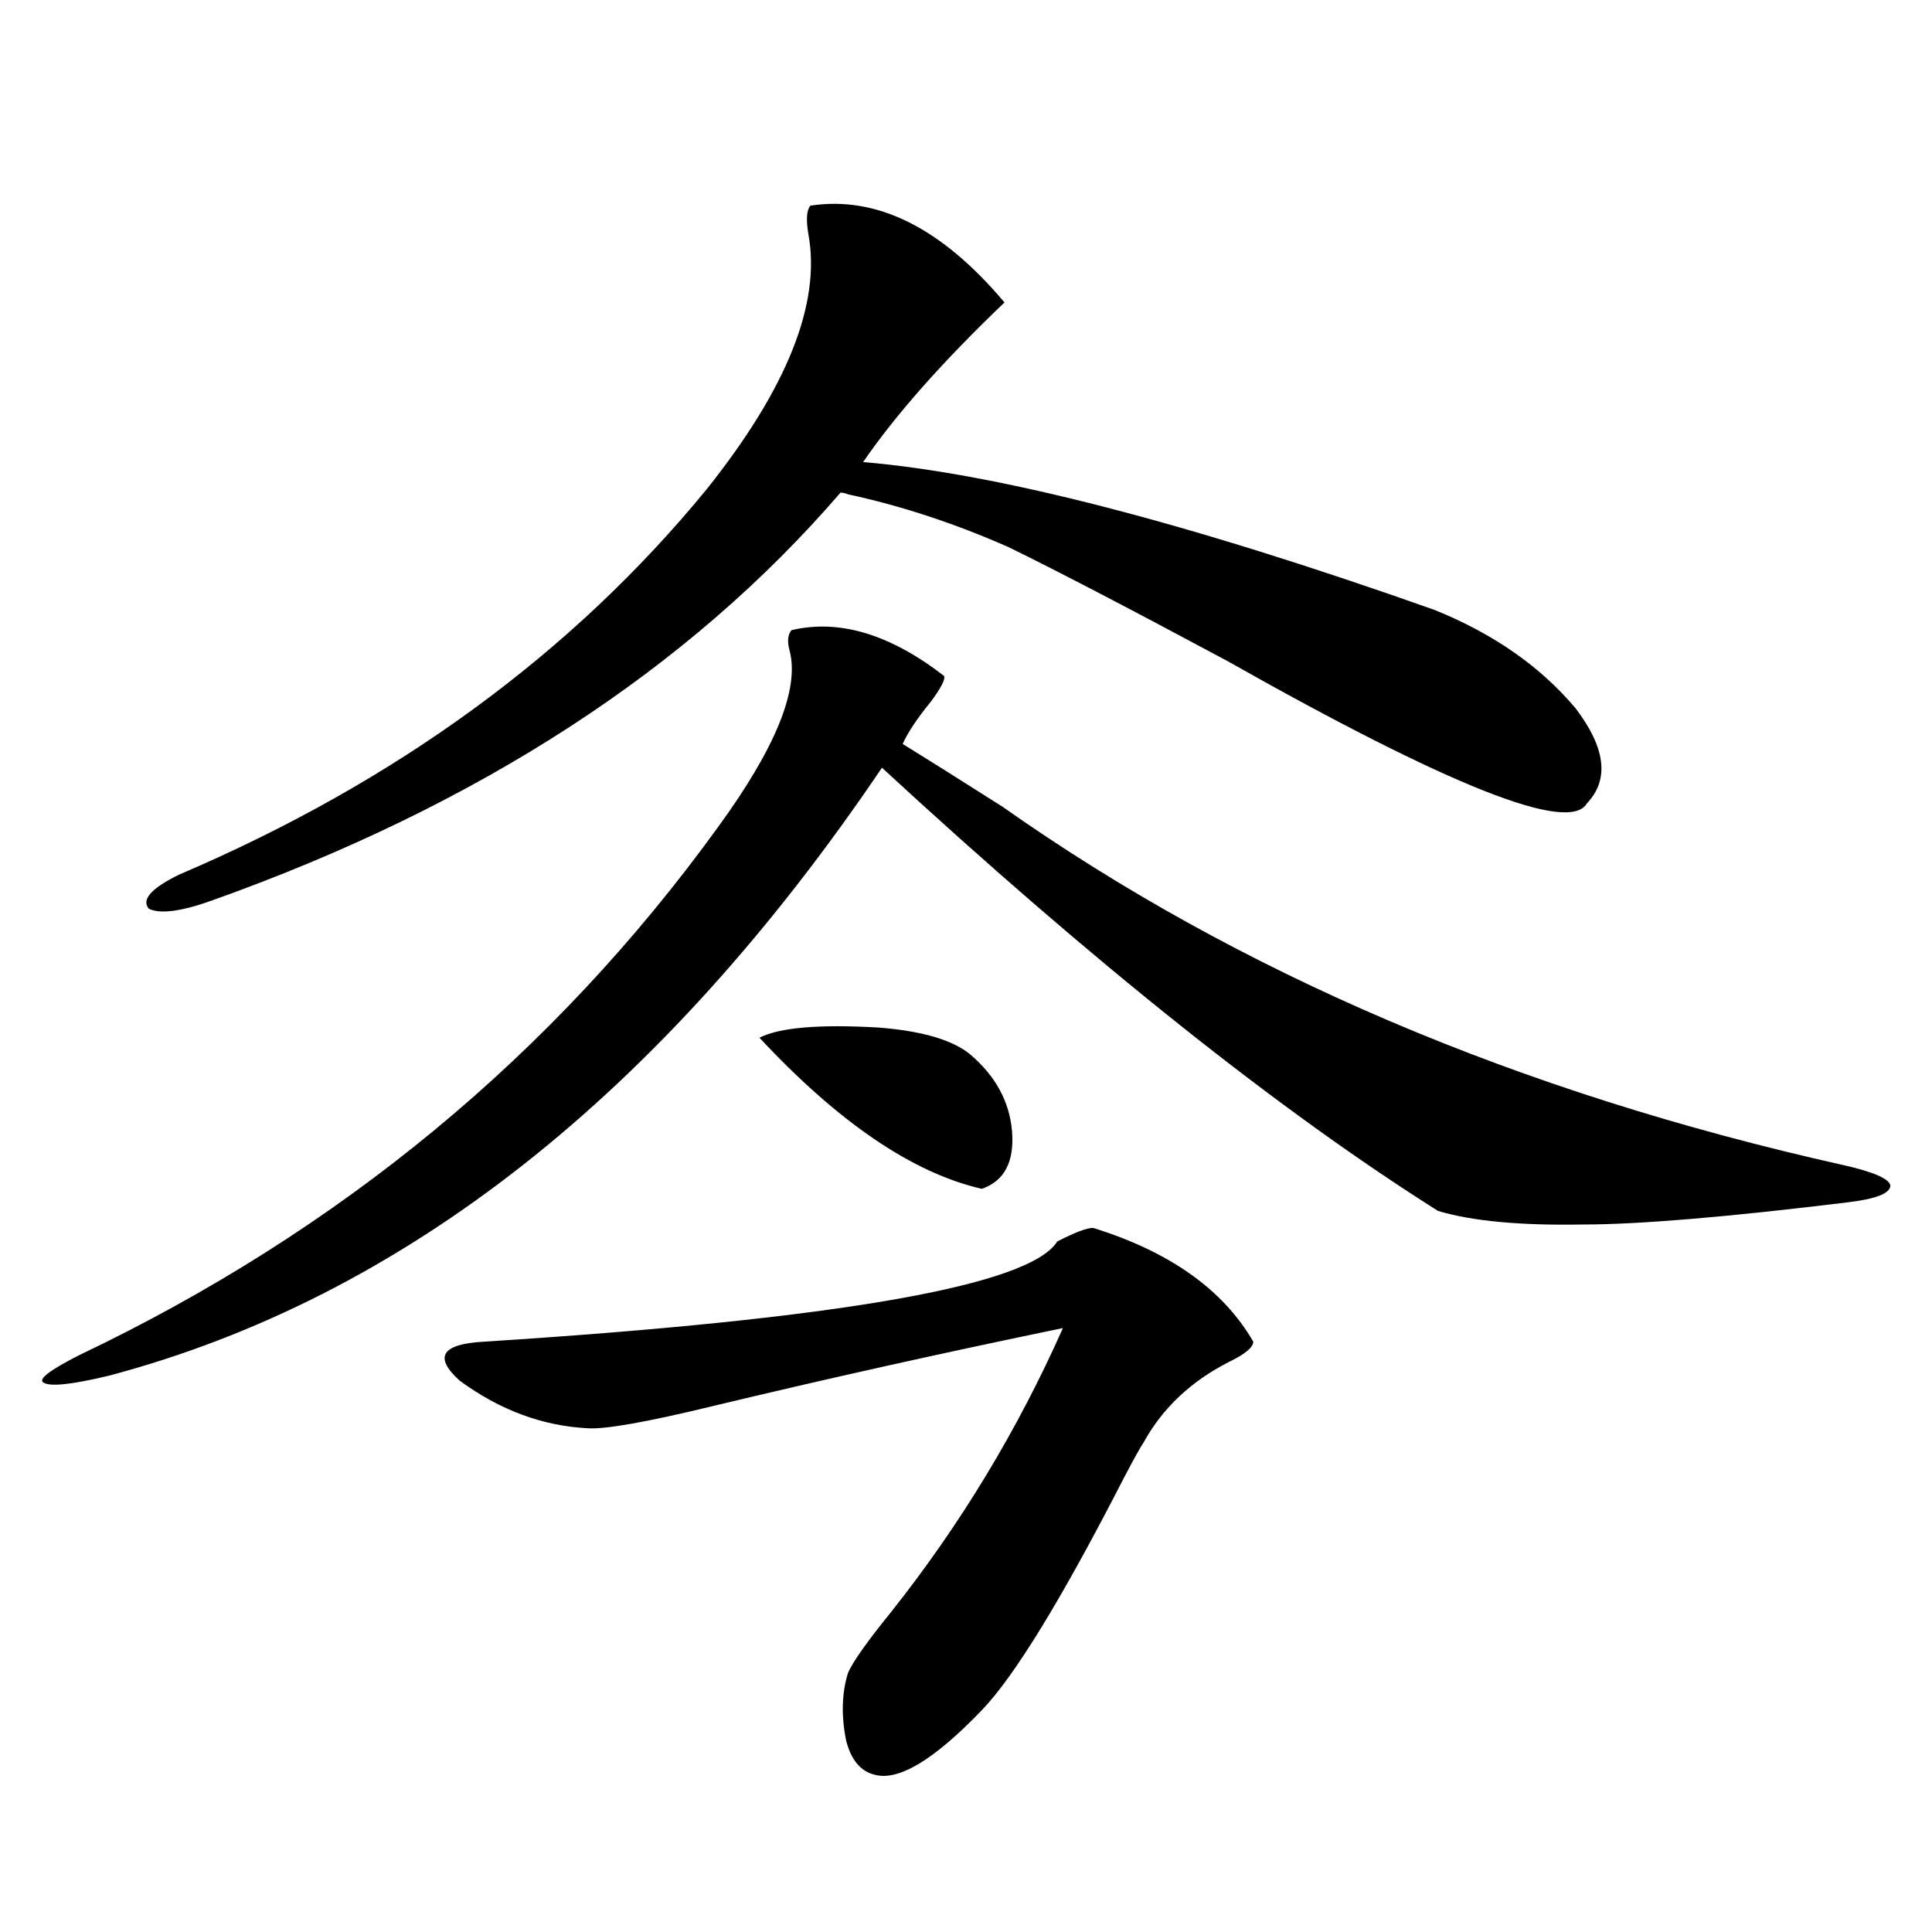 <?xml version="1.0" encoding="utf-8"?>
<!-- Generator: Adobe Illustrator 16.0.0, SVG Export Plug-In . SVG Version: 6.00 Build 0)  -->
<!DOCTYPE svg PUBLIC "-//W3C//DTD SVG 1.1//EN" "http://www.w3.org/Graphics/SVG/1.1/DTD/svg11.dtd">
<svg version="1.1" id="图层_1" xmlns="http://www.w3.org/2000/svg" xmlns:xlink="http://www.w3.org/1999/xlink" x="0px" y="0px"
	 width="1000px" height="1000px" viewBox="0 0 1000 1000" enable-background="new 0 0 1000 1000" xml:space="preserve">
<path d="M409.673,326.18c24.71-5.851,51.051,2.06,79.022,23.73c0.641,1.758-1.631,6.152-6.829,13.184
	c-7.164,8.789-12.042,16.122-14.634,21.973c12.348,7.622,29.588,18.457,51.706,32.52
	c122.269,86.133,267.311,147.958,435.111,185.449c15.609,3.516,23.734,7.031,24.39,10.547c0,4.106-7.484,7.031-22.438,8.789
	c-62.438,7.622-107.97,11.426-136.582,11.426c-32.529,0.591-57.56-1.758-75.12-7.031
	c-82.604-52.144-178.532-128.608-287.798-229.395C342.022,566.712,208.702,671.59,56.511,712.02
	c-19.512,4.696-30.898,5.864-34.146,3.516c-2.606-1.758,3.567-6.44,18.536-14.063c135.271-64.448,245.513-155.566,330.724-273.34
	c29.908-41.007,42.271-71.479,37.072-91.406C407.387,332.044,407.722,328.528,409.673,326.18z M419.429,106.453
	c34.466-5.273,67.956,11.426,100.485,50.098c-31.874,30.474-56.264,58.008-73.169,82.617
	c69.587,5.864,168.121,31.353,295.603,76.465c30.563,12.305,54.953,29.306,73.169,50.977c15.609,20.517,17.561,36.914,5.854,49.219
	c-9.115,15.82-71.218-8.789-186.337-73.828c-51.386-27.534-89.113-47.159-113.168-58.887
	c-27.972-12.305-55.608-21.382-82.925-27.246c-1.311-0.577-2.606-0.879-3.902-0.879c-78.702,91.406-186.992,161.719-324.87,210.938
	c-16.265,5.864-27.316,7.333-33.17,4.395c-3.902-4.683,1.296-10.547,15.609-17.578C205.12,404.704,296.17,338.196,365.771,253.23
	c41.615-52.144,59.176-96.089,52.682-131.836C417.143,113.786,417.478,108.802,419.429,106.453z M565.767,635.555
	c39.664,12.305,67.315,31.942,82.925,58.887c0,2.938-4.237,6.454-12.683,10.547c-19.512,9.97-34.146,23.73-43.901,41.309
	c-1.951,2.938-5.533,9.38-10.731,19.336c-31.874,62.101-56.264,101.953-73.169,119.531c-24.725,25.776-43.261,36.914-55.608,33.398
	c-7.164-1.758-12.042-7.622-14.634-17.578c-2.606-12.896-2.286-24.609,0.976-35.156c2.592-5.864,10.076-16.411,22.438-31.641
	c35.762-45.112,65.364-94.043,88.778-146.777c-62.438,12.896-122.924,26.367-181.459,40.43
	c-33.825,8.212-55.288,12.017-64.389,11.426c-23.414-1.167-45.532-9.366-66.34-24.609c-13.658-12.305-9.436-19.034,12.683-20.215
	c183.41-11.714,282.265-29.004,296.578-51.855C556.331,637.903,562.505,635.555,565.767,635.555z M393.088,537.117
	c10.396-5.273,30.884-7.031,61.462-5.273c22.759,1.758,38.688,6.454,47.804,14.063c13.003,11.138,20.152,24.321,21.463,39.551
	c1.296,15.82-3.902,25.79-15.609,29.883C472.431,607.142,434.063,581.063,393.088,537.117z"/>
</svg>

